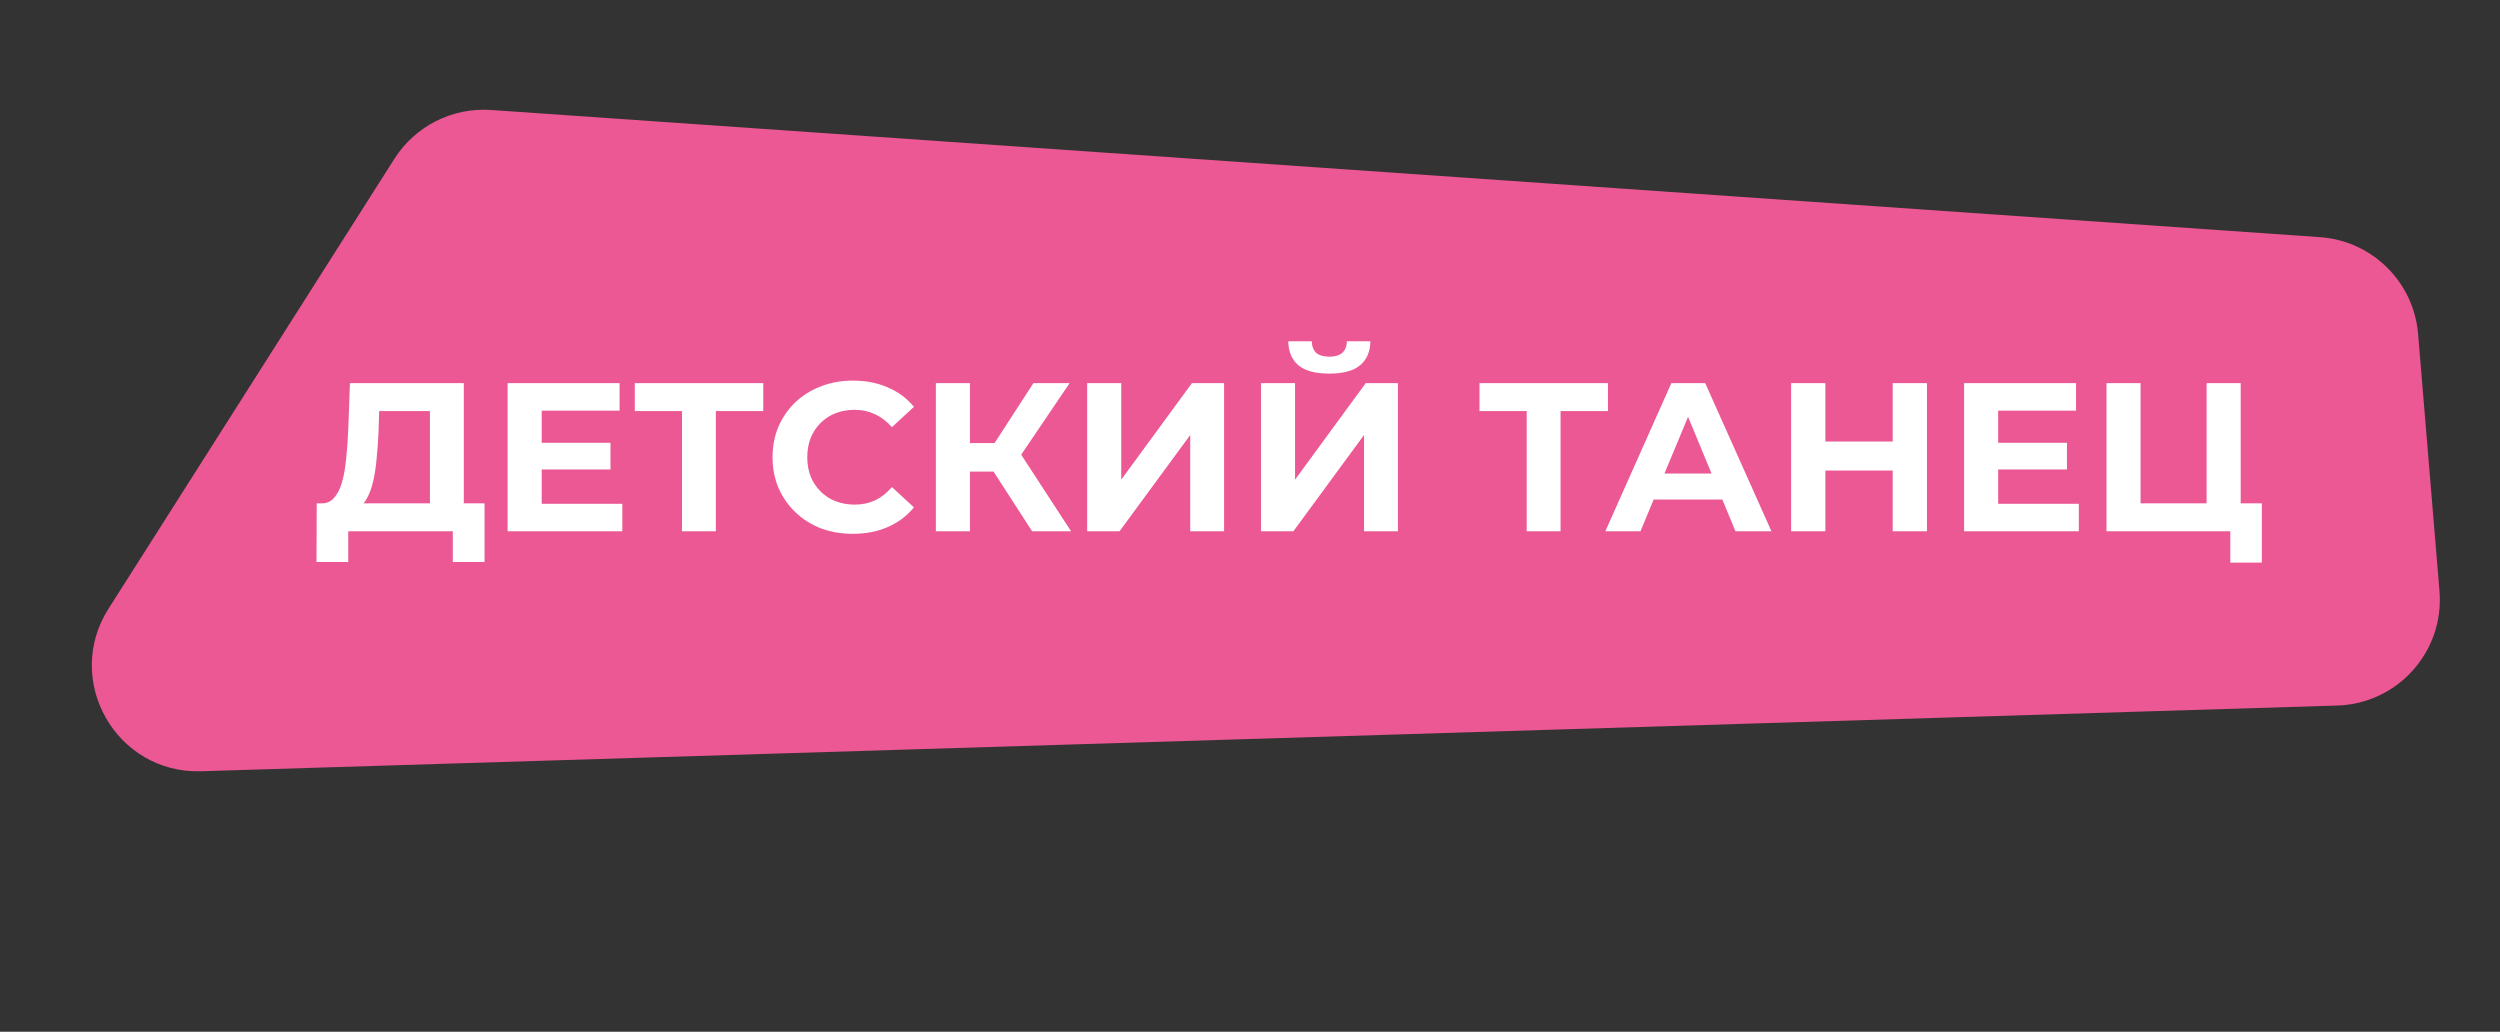 <?xml version="1.0" encoding="UTF-8"?> <svg xmlns="http://www.w3.org/2000/svg" width="378" height="156" viewBox="0 0 378 156" fill="none"><rect x="0" y="0" width="378" height="156" fill="#333333" stroke="none"/><path d="M365.616 50.493C364.96 42.622 358.66 36.406 350.781 35.858L74.248 16.628C68.391 16.221 62.782 19.054 59.634 24.009L16.405 92.039C9.517 102.879 17.564 117.008 30.401 116.613L353.397 106.676C362.558 106.394 369.61 98.49 368.85 89.356L365.616 50.493Z" fill="#EB5893"></path><path d="M65.007 78.027V62.155H57.327L57.231 65.419C57.167 66.806 57.071 68.118 56.943 69.355C56.836 70.592 56.666 71.723 56.431 72.747C56.196 73.75 55.887 74.603 55.503 75.307C55.14 76.011 54.682 76.512 54.127 76.811L48.591 76.107C49.359 76.128 49.988 75.862 50.479 75.307C50.991 74.752 51.396 73.974 51.695 72.971C51.994 71.947 52.207 70.752 52.335 69.387C52.484 68.022 52.591 66.539 52.655 64.939L52.911 57.931H70.127V78.027H65.007ZM47.855 84.971L47.887 76.107H73.263V84.971H68.463V80.331H52.655V84.971H47.855ZM81.521 66.955H92.305V70.987H81.521V66.955ZM81.905 76.171H94.097V80.331H76.753V57.931H93.681V62.091H81.905V76.171ZM103.116 80.331V60.971L104.3 62.155H95.98V57.931H115.404V62.155H107.084L108.236 60.971V80.331H103.116ZM128.939 80.715C127.211 80.715 125.6 80.438 124.107 79.883C122.635 79.307 121.355 78.496 120.266 77.451C119.179 76.406 118.325 75.179 117.707 73.771C117.109 72.363 116.811 70.816 116.811 69.131C116.811 67.446 117.109 65.899 117.707 64.491C118.325 63.083 119.179 61.856 120.266 60.811C121.376 59.766 122.667 58.966 124.139 58.411C125.611 57.835 127.221 57.547 128.971 57.547C130.912 57.547 132.661 57.888 134.219 58.571C135.797 59.232 137.12 60.214 138.187 61.515L134.859 64.587C134.091 63.712 133.237 63.062 132.299 62.635C131.36 62.187 130.336 61.963 129.227 61.963C128.181 61.963 127.221 62.134 126.347 62.475C125.472 62.816 124.715 63.307 124.075 63.947C123.435 64.587 122.933 65.344 122.571 66.219C122.229 67.094 122.059 68.064 122.059 69.131C122.059 70.198 122.229 71.168 122.571 72.043C122.933 72.918 123.435 73.675 124.075 74.315C124.715 74.955 125.472 75.446 126.347 75.787C127.221 76.128 128.181 76.299 129.227 76.299C130.336 76.299 131.36 76.086 132.299 75.659C133.237 75.211 134.091 74.539 134.859 73.643L138.187 76.715C137.12 78.016 135.797 79.008 134.219 79.691C132.661 80.374 130.901 80.715 128.939 80.715ZM156.061 80.331L149.085 69.547L153.277 67.019L161.949 80.331H156.061ZM141.501 80.331V57.931H146.653V80.331H141.501ZM145.149 71.307V66.987H152.957V71.307H145.149ZM153.757 69.707L148.989 69.131L156.253 57.931H161.725L153.757 69.707ZM164.378 80.331V57.931H169.53V72.523L180.218 57.931H185.082V80.331H179.962V65.771L169.274 80.331H164.378ZM190.659 80.331V57.931H195.811V72.523L206.499 57.931H211.363V80.331H206.243V65.771L195.555 80.331H190.659ZM200.995 56.491C198.862 56.491 197.294 56.064 196.291 55.211C195.31 54.358 194.808 53.152 194.787 51.595H198.339C198.36 52.363 198.584 52.95 199.011 53.355C199.459 53.739 200.12 53.931 200.995 53.931C201.848 53.931 202.499 53.739 202.947 53.355C203.395 52.95 203.63 52.363 203.651 51.595H207.203C207.182 53.152 206.67 54.358 205.667 55.211C204.664 56.064 203.107 56.491 200.995 56.491ZM230.835 80.331V60.971L232.019 62.155H223.699V57.931H243.123V62.155H234.803L235.955 60.971V80.331H230.835ZM242.725 80.331L252.709 57.931H257.829L267.845 80.331H262.405L254.213 60.555H256.261L248.037 80.331H242.725ZM247.717 75.531L249.093 71.595H260.613L262.021 75.531H247.717ZM286.175 57.931H291.359V80.331H286.175V57.931ZM275.999 80.331H270.815V57.931H275.999V80.331ZM286.559 71.147H275.615V66.763H286.559V71.147ZM301.74 66.955H312.524V70.987H301.74V66.955ZM302.124 76.171H314.316V80.331H296.972V57.931H313.9V62.091H302.124V76.171ZM318.503 80.331V57.931H323.655V76.107H333.639V57.931H338.791V80.331H318.503ZM337.223 85.067V79.115L338.343 80.331H333.639V76.107H341.991V85.067H337.223Z" fill="white"></path></svg> 